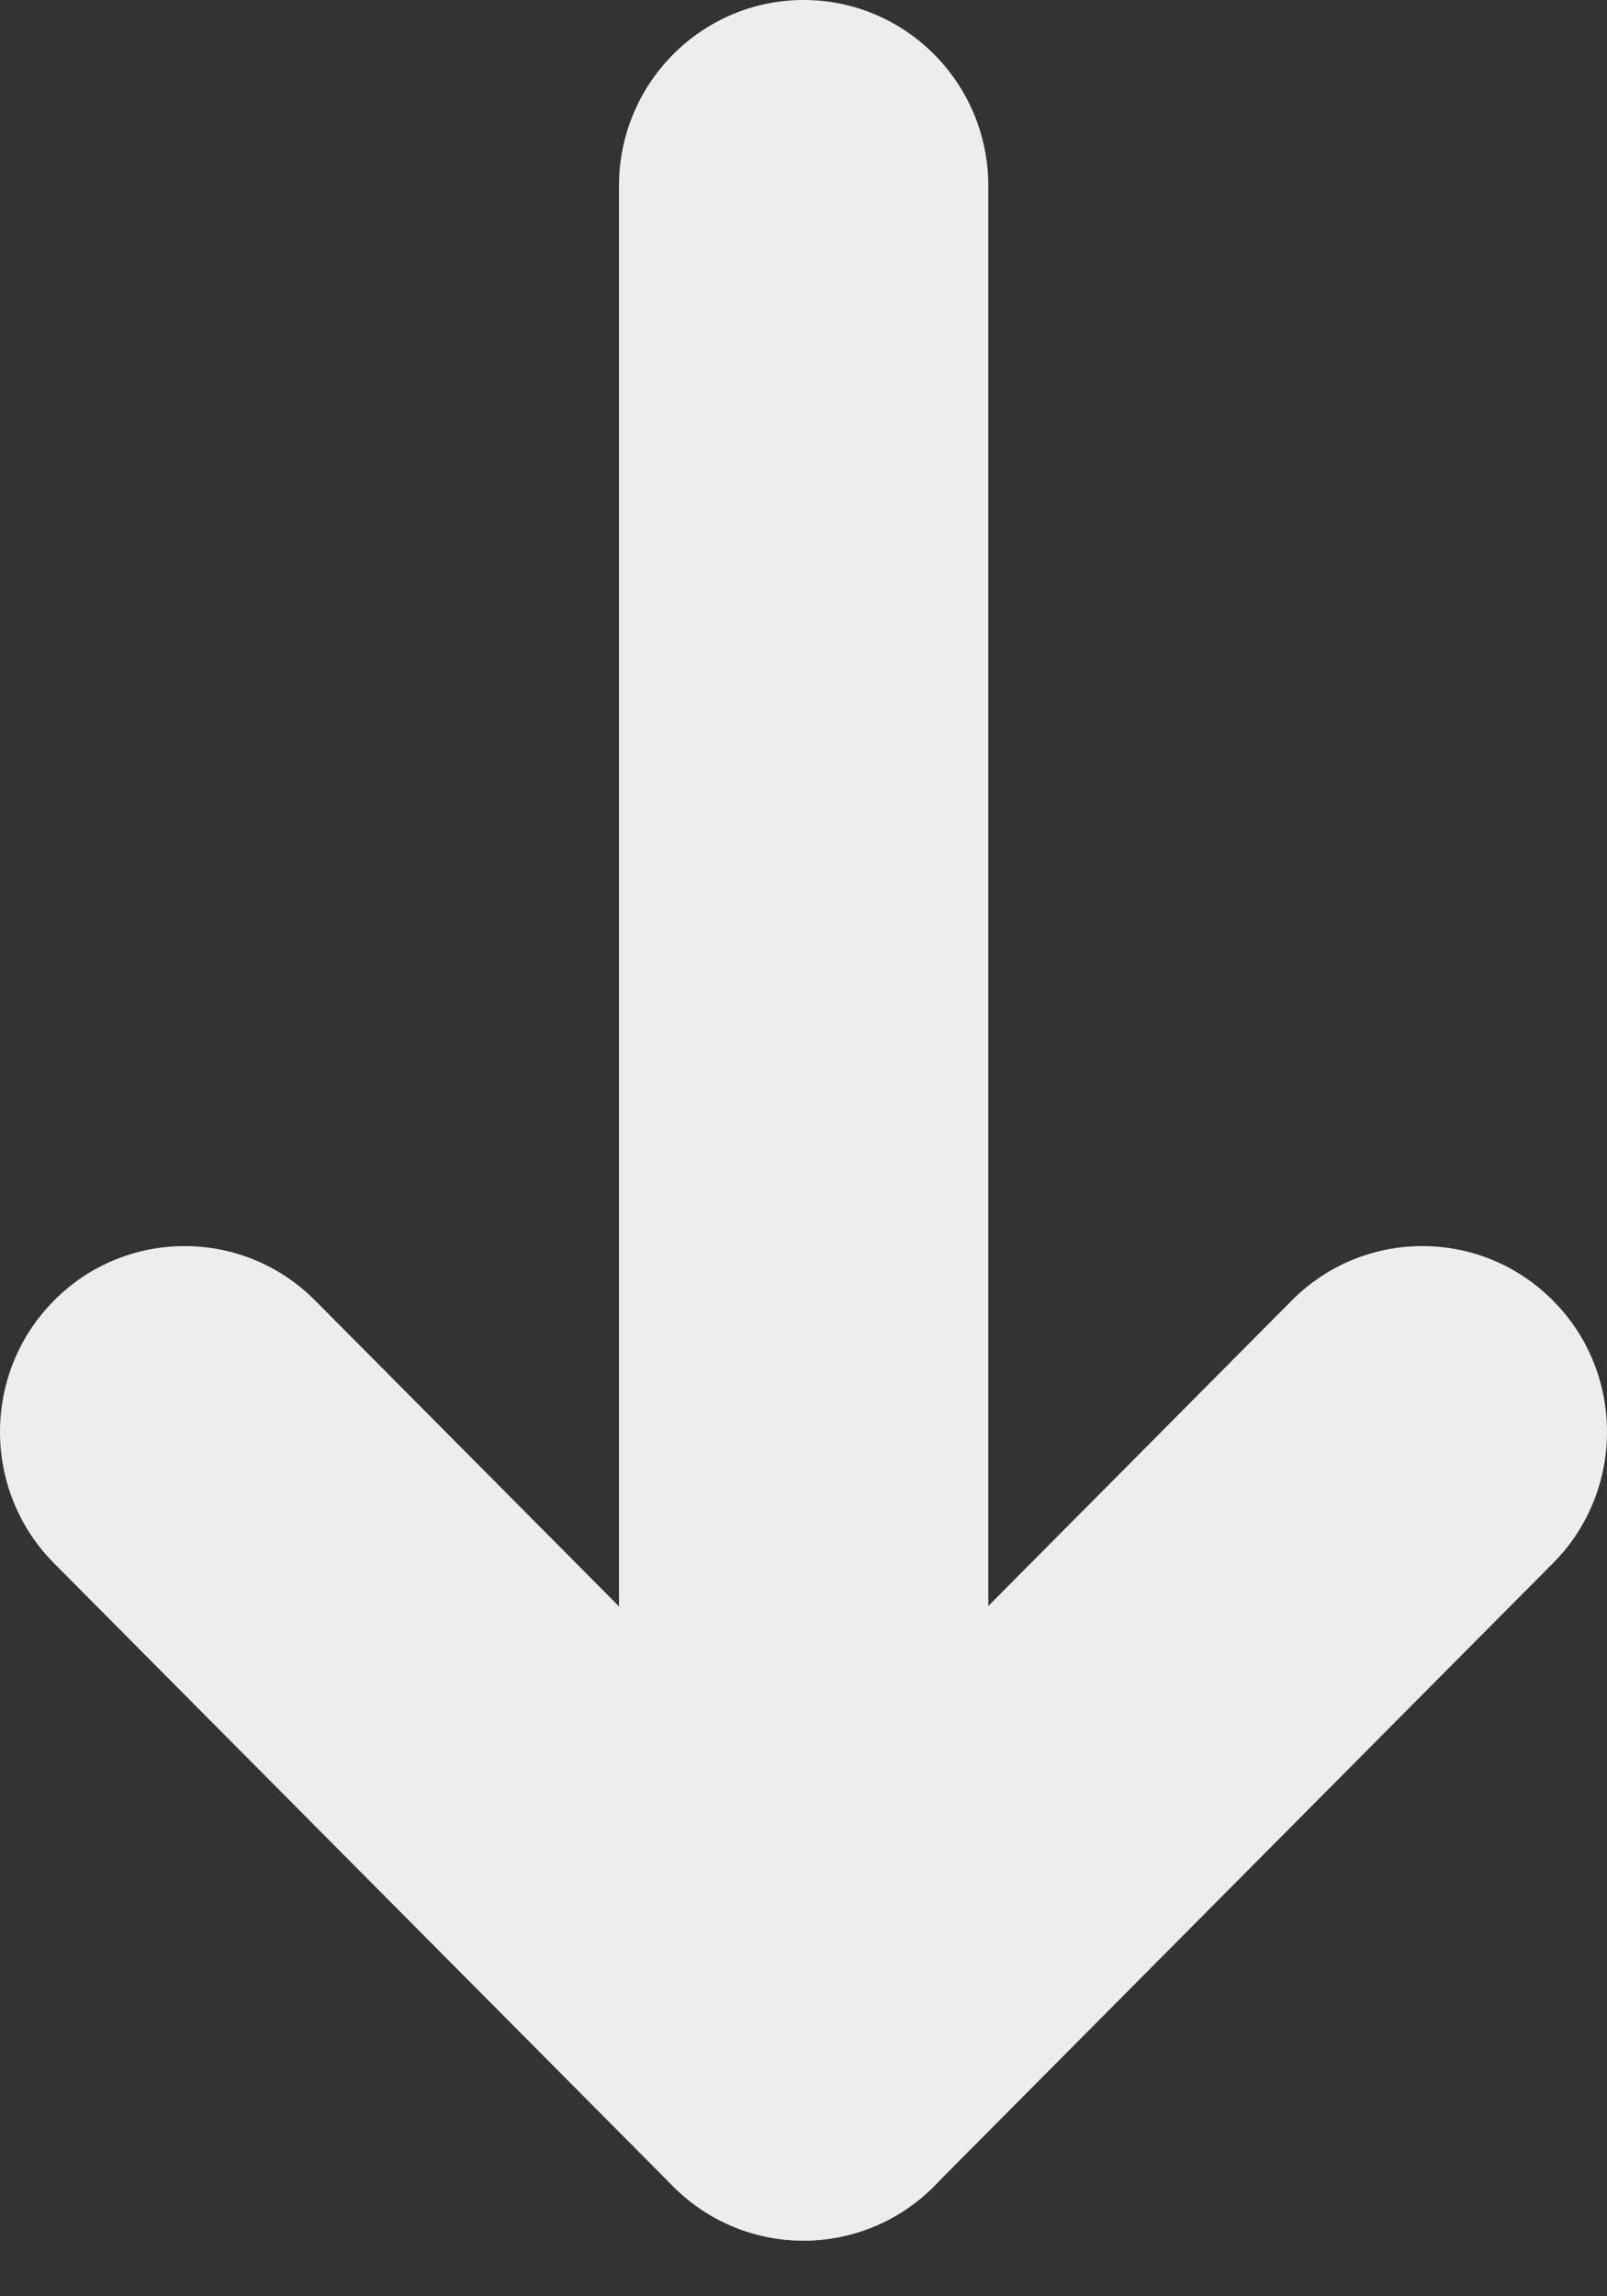 <?xml version="1.0" encoding="UTF-8"?> <svg xmlns="http://www.w3.org/2000/svg" width="28" height="40" viewBox="0 0 28 40" fill="none"><rect x="0" y="0" width="28" height="40" fill="#333333" stroke="none"/> <path d="M17.22 35.792V3.238C17.22 1.45 15.779 0 14.002 0C12.226 0 10.785 1.45 10.785 3.238L10.785 35.792C10.785 37.58 12.226 39.03 14.002 39.03C15.779 39.03 17.22 37.58 17.22 35.792Z" fill="#EDEDED"></path> <path d="M28 24.943C28 24.115 27.687 23.284 27.057 22.654C25.801 21.39 23.764 21.39 22.508 22.654L13.999 31.217L5.491 22.654C4.235 21.39 2.198 21.39 0.942 22.654C-0.314 23.918 -0.314 25.968 0.942 27.232L11.725 38.083C12.981 39.347 15.018 39.347 16.274 38.083L27.057 27.232C27.687 26.601 28 25.77 28 24.943Z" fill="#EDEDED"></path> </svg> 